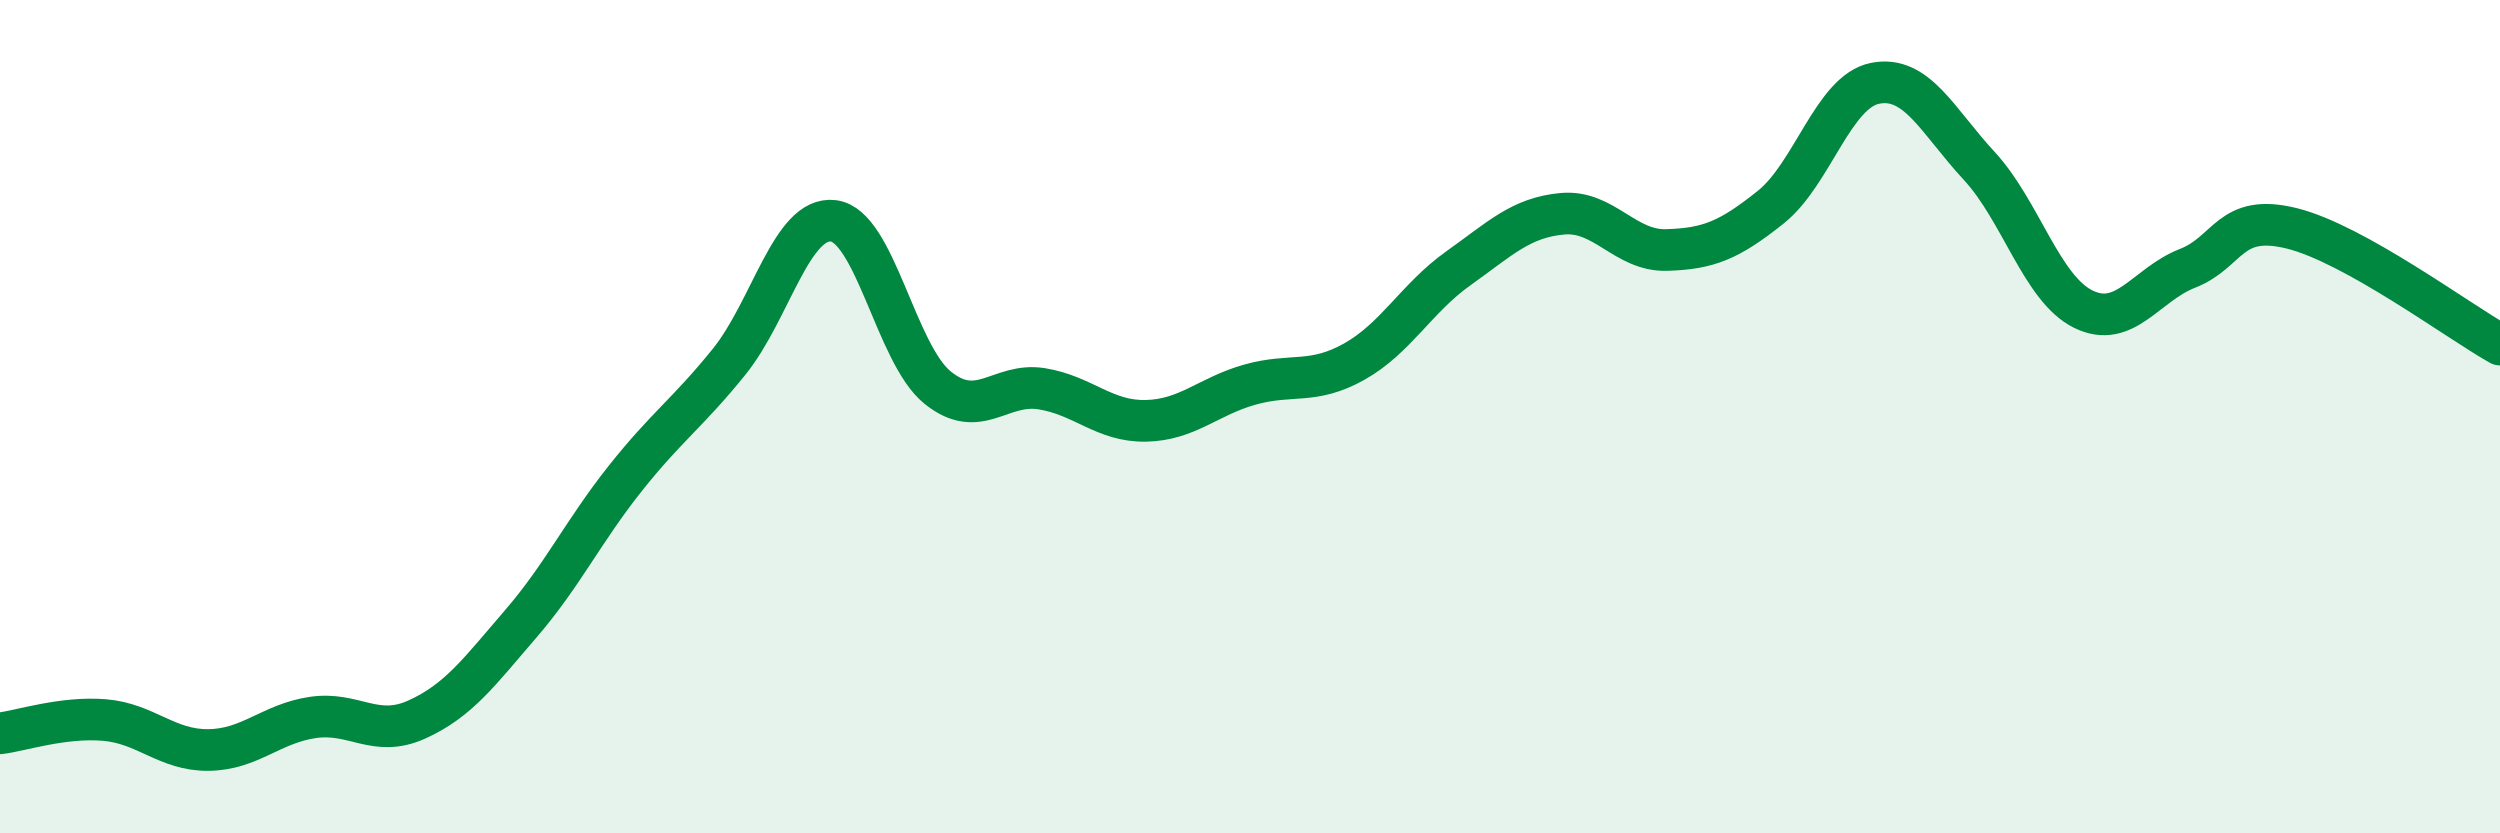 
    <svg width="60" height="20" viewBox="0 0 60 20" xmlns="http://www.w3.org/2000/svg">
      <path
        d="M 0,17.6 C 0.5,17.54 1.5,17.2 2.5,17.28 C 3.5,17.36 4,18.01 5,18 C 6,17.99 6.5,17.37 7.5,17.22 C 8.5,17.07 9,17.72 10,17.27 C 11,16.82 11.5,16.13 12.5,14.97 C 13.5,13.81 14,12.75 15,11.49 C 16,10.23 16.5,9.92 17.5,8.68 C 18.5,7.44 19,5.18 20,5.3 C 21,5.42 21.5,8.49 22.5,9.3 C 23.5,10.11 24,9.17 25,9.33 C 26,9.49 26.5,10.12 27.5,10.1 C 28.5,10.08 29,9.51 30,9.23 C 31,8.95 31.5,9.24 32.5,8.68 C 33.5,8.12 34,7.15 35,6.44 C 36,5.73 36.5,5.22 37.5,5.13 C 38.5,5.04 39,6.03 40,6 C 41,5.97 41.5,5.77 42.5,4.97 C 43.5,4.17 44,2.2 45,2 C 46,1.8 46.5,2.9 47.5,3.98 C 48.5,5.06 49,6.93 50,7.42 C 51,7.91 51.5,6.83 52.5,6.44 C 53.5,6.05 53.5,5.11 55,5.48 C 56.5,5.85 59,7.71 60,8.27L60 20L0 20Z"
        fill="#008740"
        opacity="0.1"
        stroke-linecap="round"
        stroke-linejoin="round"
      />
      <path
        d="M 0,17.6 C 0.5,17.54 1.5,17.2 2.5,17.28 C 3.5,17.36 4,18.01 5,18 C 6,17.99 6.5,17.37 7.5,17.22 C 8.5,17.07 9,17.72 10,17.27 C 11,16.82 11.5,16.13 12.5,14.97 C 13.5,13.81 14,12.75 15,11.49 C 16,10.23 16.5,9.92 17.5,8.68 C 18.5,7.44 19,5.18 20,5.3 C 21,5.42 21.5,8.49 22.5,9.3 C 23.5,10.11 24,9.17 25,9.33 C 26,9.49 26.5,10.12 27.5,10.1 C 28.5,10.08 29,9.51 30,9.23 C 31,8.95 31.5,9.24 32.5,8.68 C 33.5,8.12 34,7.15 35,6.44 C 36,5.73 36.5,5.22 37.5,5.13 C 38.5,5.04 39,6.03 40,6 C 41,5.97 41.5,5.77 42.5,4.97 C 43.5,4.17 44,2.2 45,2 C 46,1.8 46.5,2.9 47.5,3.98 C 48.5,5.06 49,6.93 50,7.42 C 51,7.91 51.5,6.83 52.5,6.44 C 53.5,6.05 53.5,5.11 55,5.48 C 56.5,5.85 59,7.71 60,8.27"
        stroke="#008740"
        stroke-width="1"
        fill="none"
        stroke-linecap="round"
        stroke-linejoin="round"
      />
    </svg>
  
